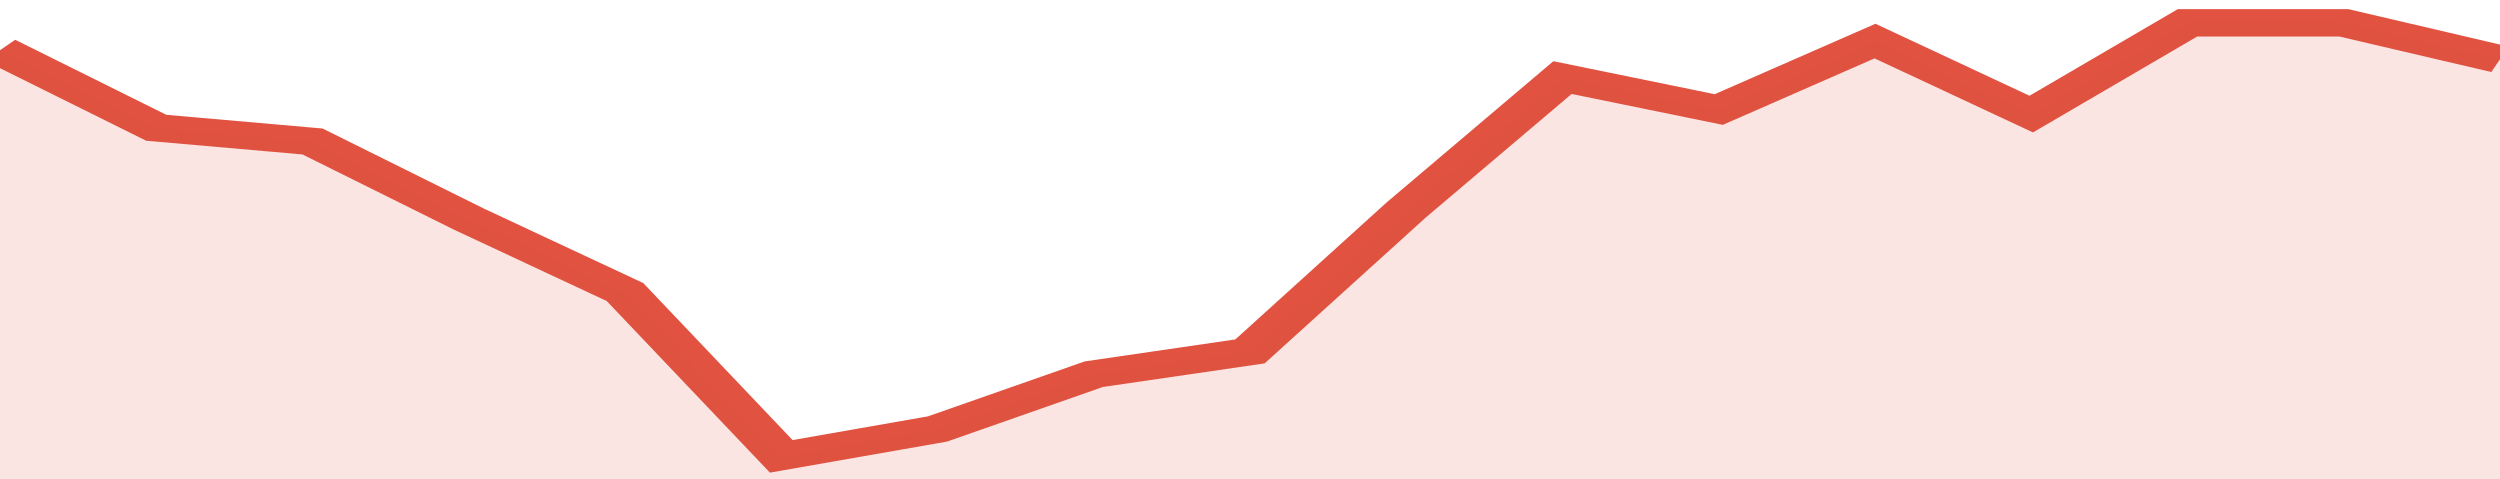 <svg xmlns="http://www.w3.org/2000/svg" viewBox="0 0 320 105" width="120" height="23" preserveAspectRatio="none">
				 <polyline fill="none" stroke="#E15241" stroke-width="6" points="0, 11 20, 28 40, 31 60, 48 80, 64 100, 100 120, 94 140, 82 160, 77 180, 46 200, 17 220, 24 240, 9 260, 25 280, 5 300, 5 320, 13 320, 13 "> </polyline>
				 <polygon fill="#E15241" opacity="0.15" points="0, 105 0, 11 20, 28 40, 31 60, 48 80, 64 100, 100 120, 94 140, 82 160, 77 180, 46 200, 17 220, 24 240, 9 260, 25 280, 5 300, 5 320, 13 320, 105 "></polygon>
			</svg>